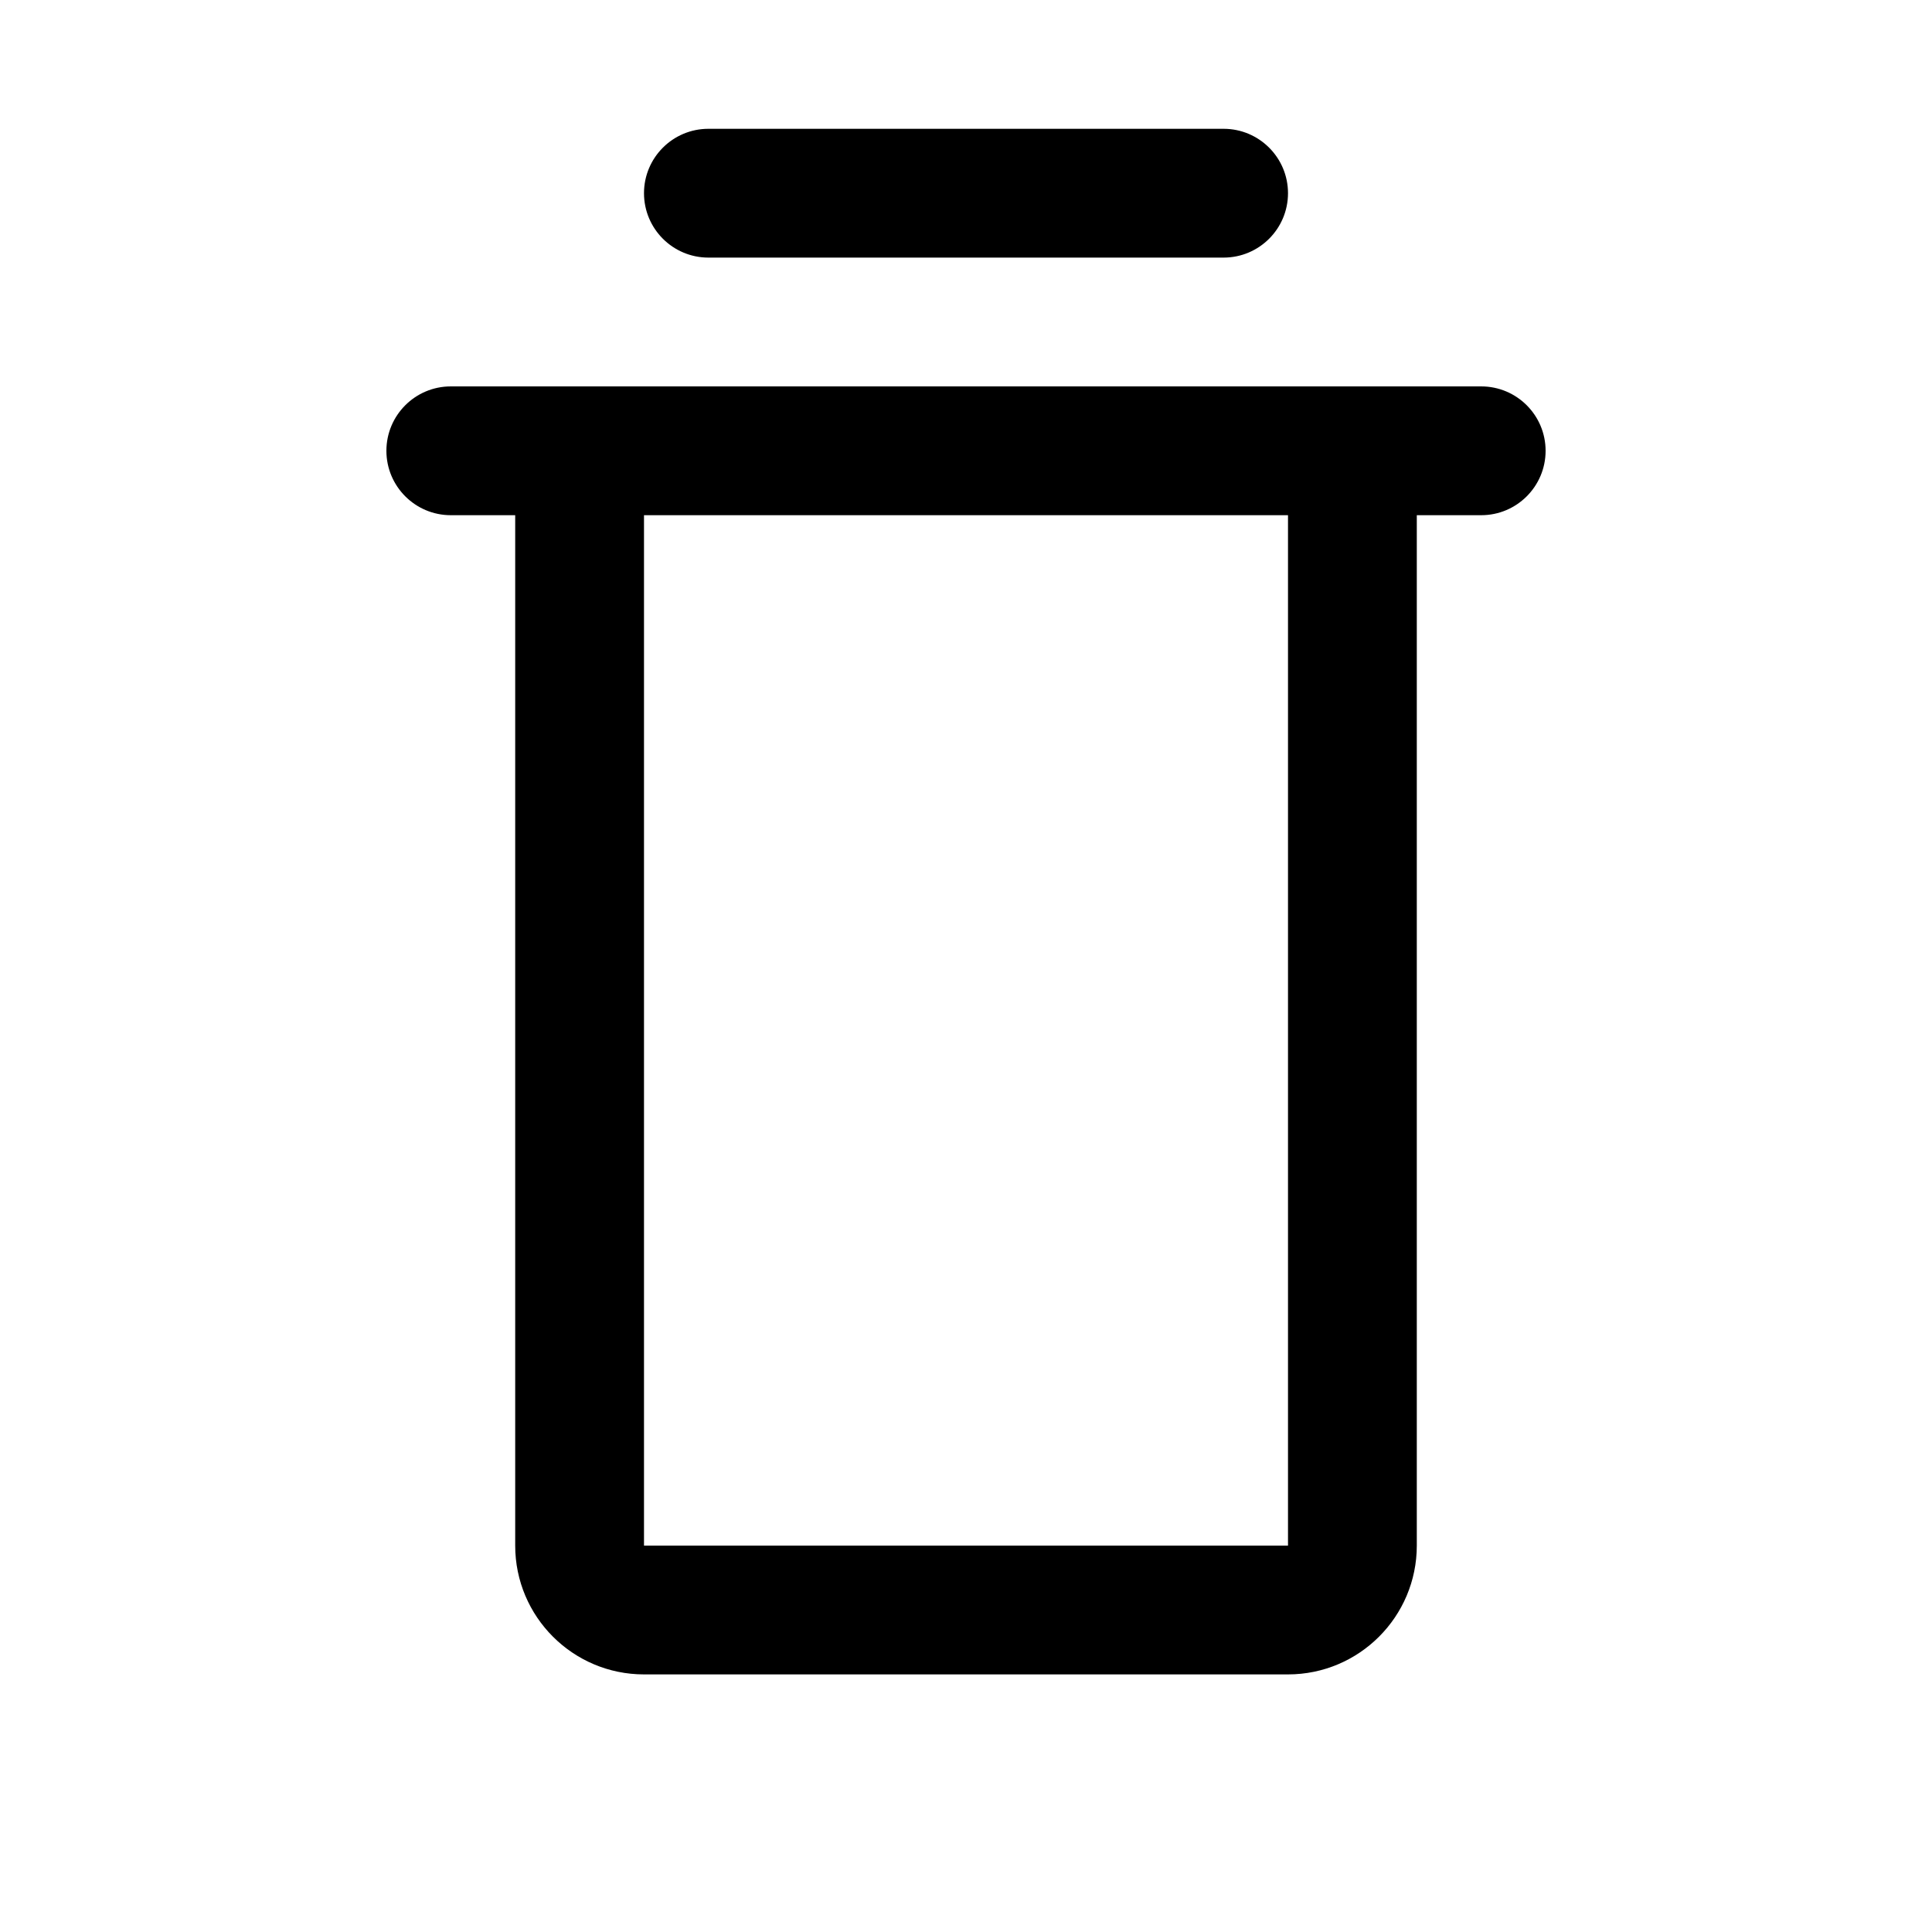 <?xml version="1.0" encoding="utf-8"?><!-- Uploaded to: SVG Repo, www.svgrepo.com, Generator: SVG Repo Mixer Tools -->
<svg width="800px" height="800px" viewBox="0 0 15 15" fill="none" xmlns="http://www.w3.org/2000/svg">
  <path
    fill-rule="evenodd"
    clip-rule="evenodd"
    d="M5.5 1C5.224 1 5 1.224 5 1.5C5 1.776 5.224 2 5.5 2H9.5C9.776 2 10 1.776 10 1.5C10 1.224 9.776 1 9.5 1H5.5ZM3 3.5C3 3.224 3.224 3 3.5 3H5H10H11.5C11.776 3 12 3.224 12 3.5C12 3.776 11.776 4 11.5 4H11V12C11 12.552 10.552 13 10 13H5C4.448 13 4 12.552 4 12V4L3.5 4C3.224 4 3 3.776 3 3.5ZM5 4H10V12H5V4Z"
    fill="#000000"
  />
</svg>